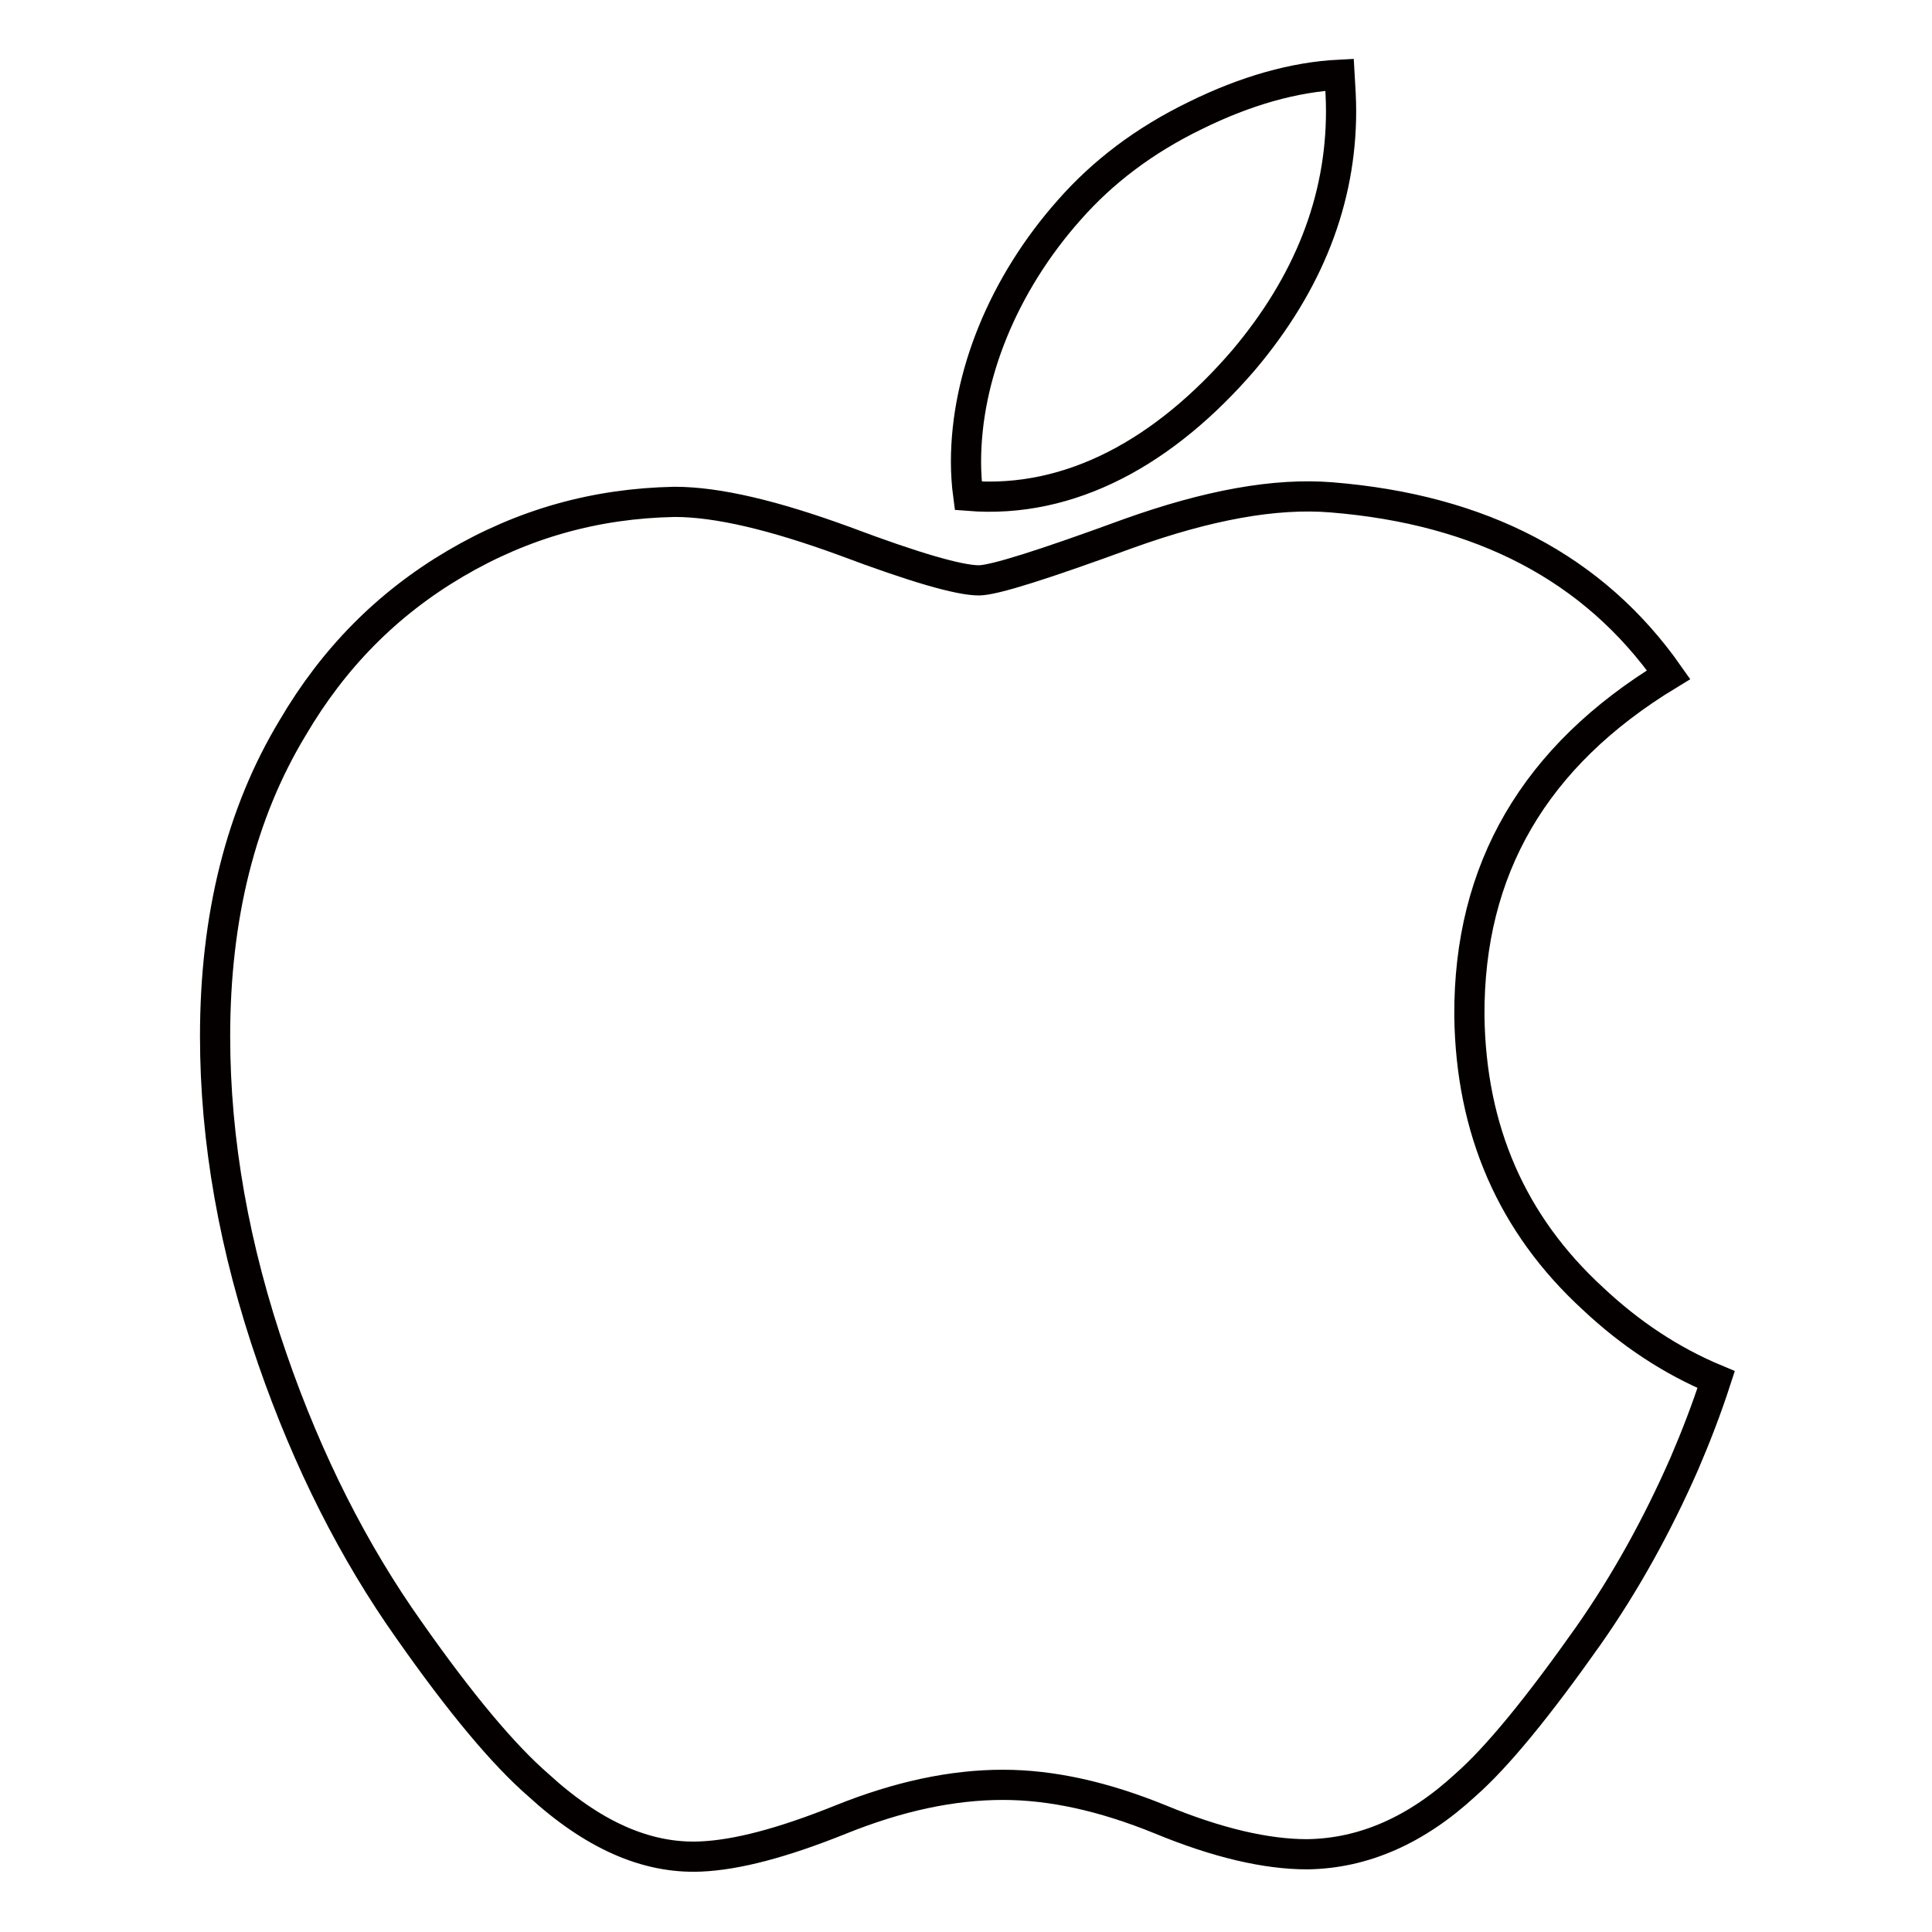 <?xml version="1.0" encoding="utf-8"?>
<!-- Svg Vector Icons : http://www.onlinewebfonts.com/icon -->
<!DOCTYPE svg PUBLIC "-//W3C//DTD SVG 1.1//EN" "http://www.w3.org/Graphics/SVG/1.1/DTD/svg11.dtd">
<svg version="1.1" xmlns="http://www.w3.org/2000/svg" xmlns:xlink="http://www.w3.org/1999/xlink" x="0px" y="0px" viewBox="0 0 256 256" enable-background="new 0 0 256 256" xml:space="preserve">
<g> <path stroke-width="4" fill-opacity="0" stroke="#040000"  d="M223.2,193.9c-3.6,8.2-7.8,15.8-12.7,22.8c-6.7,9.5-12.1,16.1-16.3,19.8c-6.5,6-13.5,9.1-21,9.2 c-5.4,0-11.9-1.5-19.4-4.6c-7.6-3.1-14.5-4.6-20.9-4.6c-6.7,0-13.8,1.5-21.5,4.6c-7.7,3.1-13.8,4.7-18.6,4.9 c-7.2,0.3-14.3-2.9-21.5-9.5c-4.6-4-10.3-10.8-17.1-20.5c-7.3-10.3-13.4-22.3-18.1-35.9c-5.1-14.7-7.6-29-7.6-42.8 c0-15.8,3.4-29.5,10.3-40.9c5.4-9.2,12.5-16.4,21.5-21.7c9-5.3,18.6-8,29.1-8.2c5.7,0,13.2,1.8,22.5,5.2c9.3,3.5,15.2,5.2,17.8,5.2 c2,0,8.6-2.1,19.8-6.2c10.6-3.8,19.5-5.4,26.9-4.8c19.9,1.6,34.8,9.4,44.7,23.5c-17.8,10.8-26.5,25.8-26.4,45.2 c0.2,15.1,5.6,27.6,16.4,37.5c4.9,4.6,10.3,8.2,16.3,10.7C226.1,186.8,224.7,190.4,223.2,193.9z M177.7,14.7 c0,11.8-4.3,22.8-12.9,33c-10.4,12.1-22.9,19.1-36.5,18c-0.2-1.5-0.3-3-0.3-4.5c0-11.3,4.9-23.5,13.7-33.4c4.4-5,9.9-9.2,16.7-12.5 c6.7-3.3,13.1-5.1,19.1-5.4C177.6,11.6,177.7,13.2,177.7,14.7L177.7,14.7z"/></g>
</svg>
